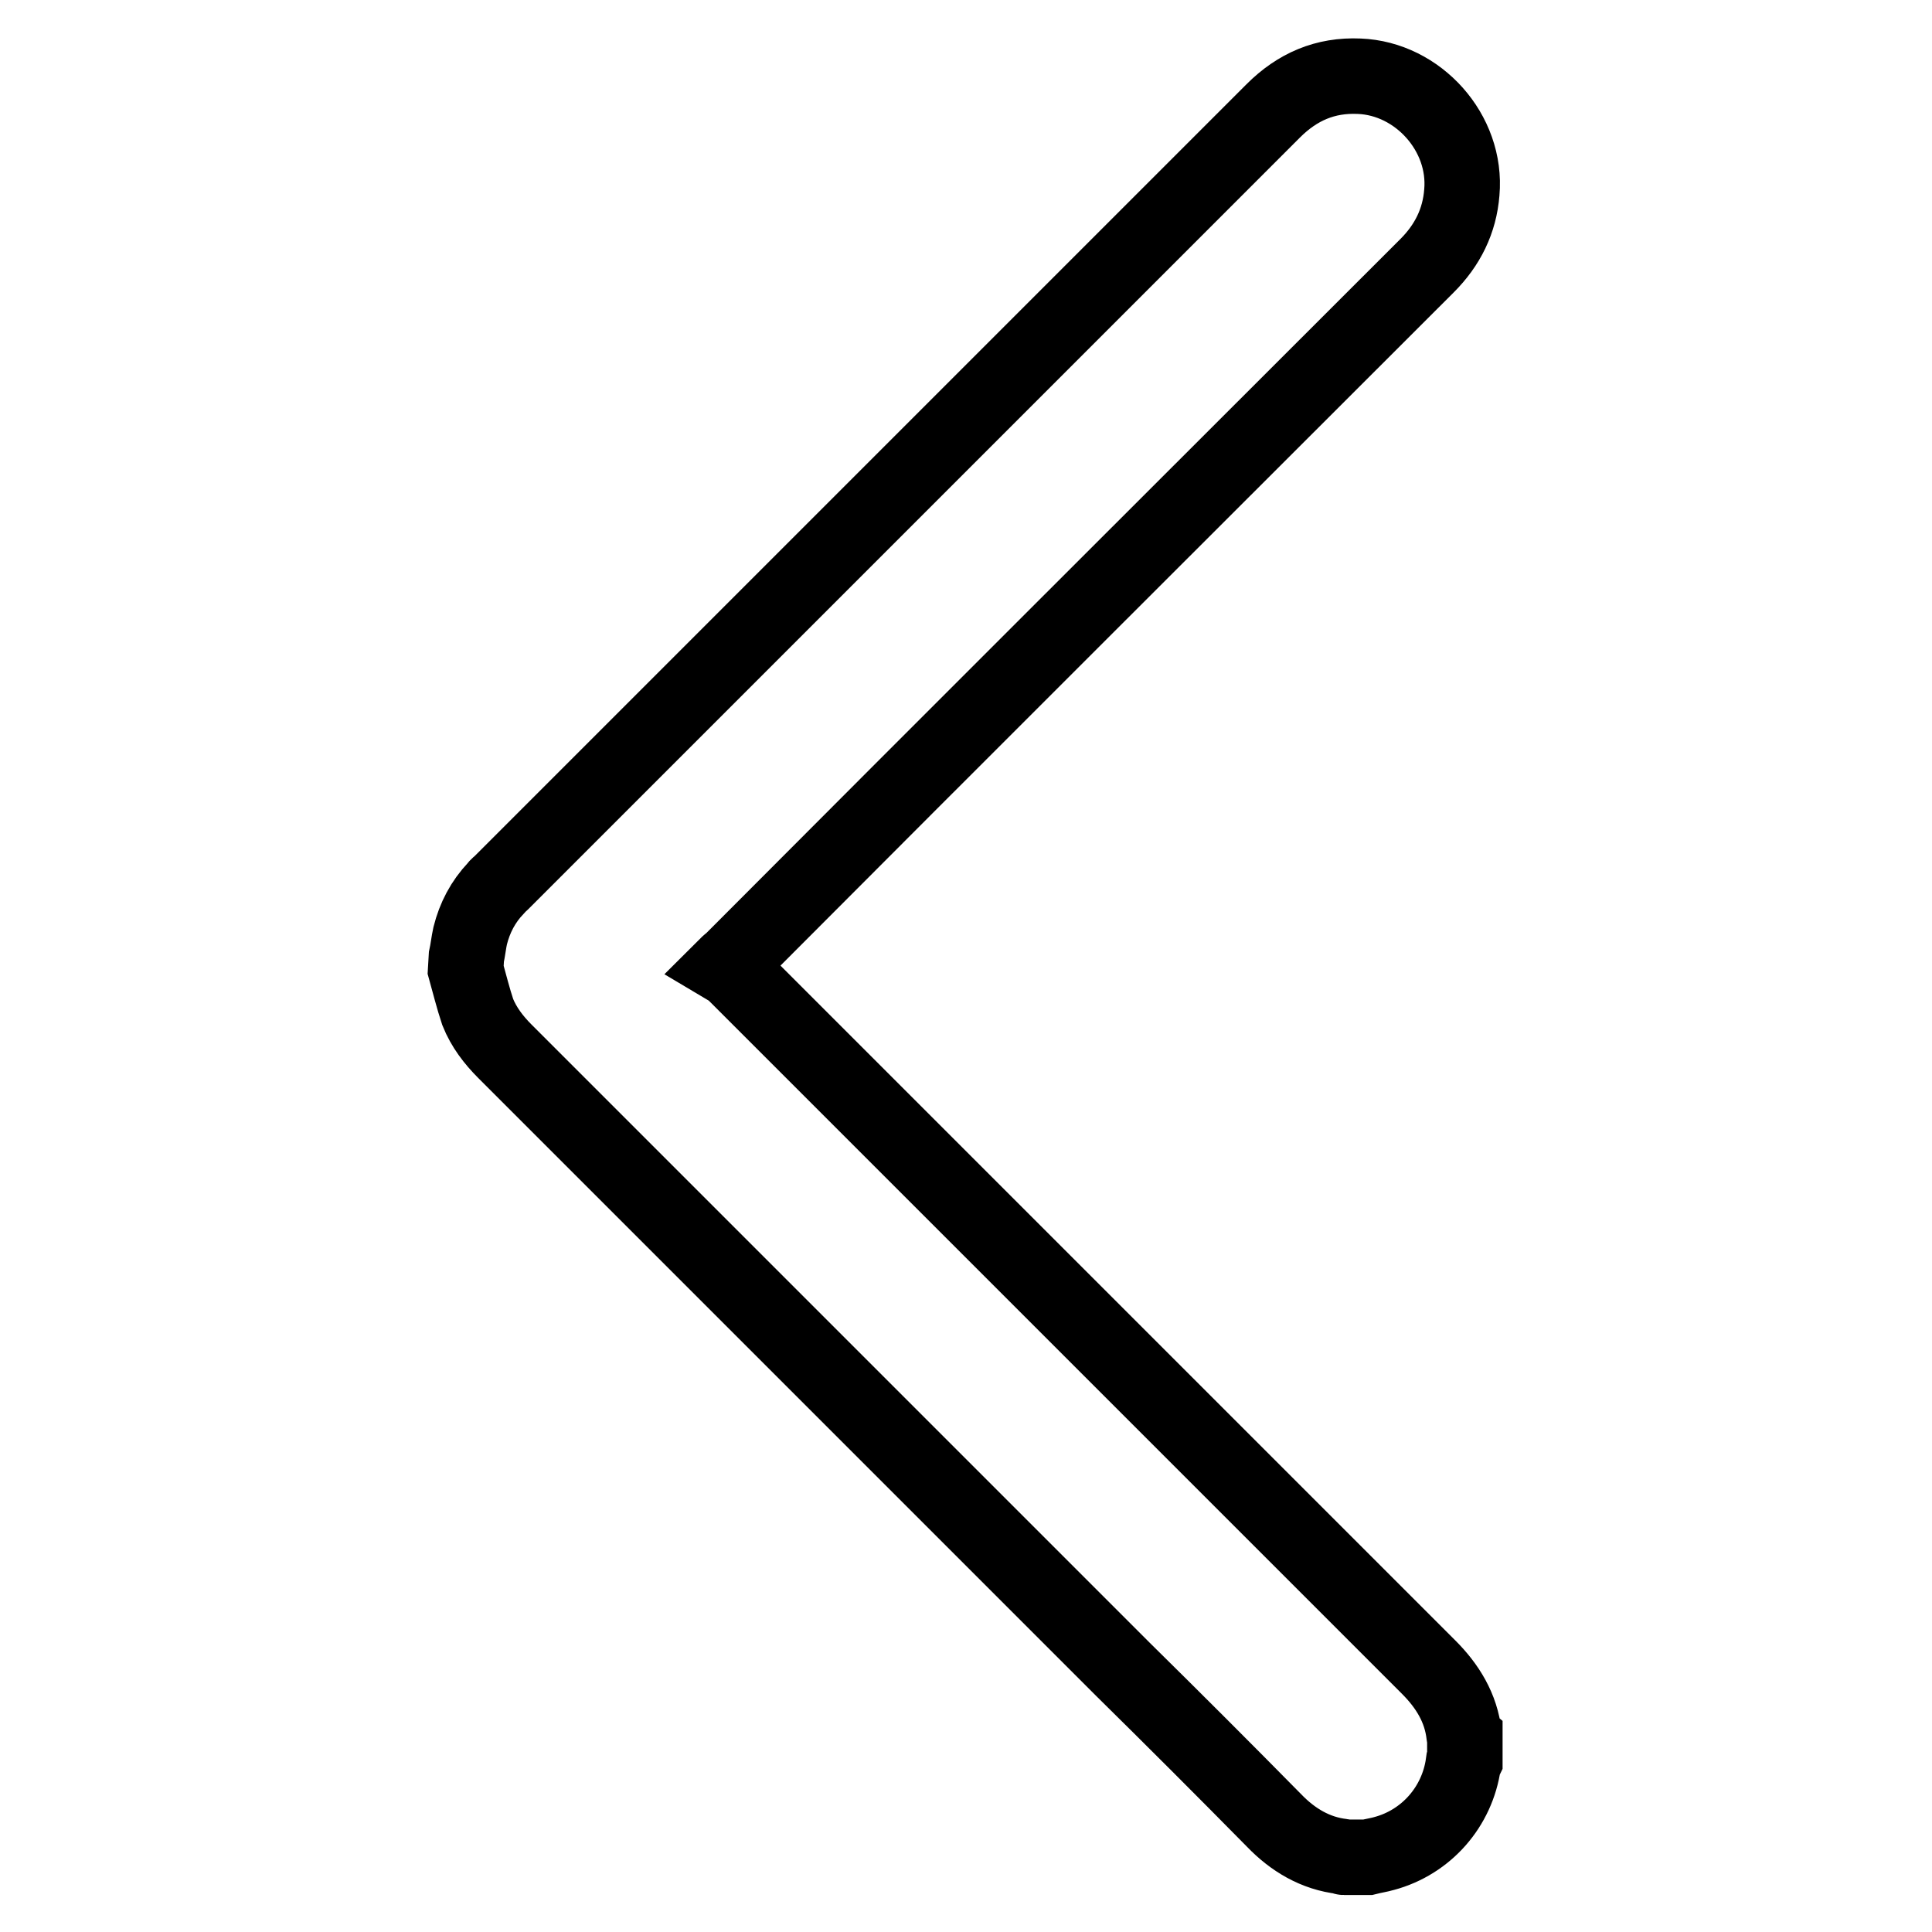 <?xml version="1.0" encoding="utf-8"?>
<!-- Svg Vector Icons : http://www.onlinewebfonts.com/icon -->
<!DOCTYPE svg PUBLIC "-//W3C//DTD SVG 1.1//EN" "http://www.w3.org/Graphics/SVG/1.1/DTD/svg11.dtd">
<svg version="1.1" xmlns="http://www.w3.org/2000/svg" xmlns:xlink="http://www.w3.org/1999/xlink" x="0px" y="0px" viewBox="0 0 256 256" enable-background="new 0 0 256 256" xml:space="preserve">
<g> <path stroke-width="10" fill-opacity="0" stroke="#000000"  d="M61.8,126.8c0.2-0.9,0.3-1.9,0.5-2.8c0.6-2.4,1.7-4.5,3.4-6.3c0.2-0.3,0.5-0.5,0.7-0.7 c34.1-34.1,68.2-68.2,102.3-102.3c3.2-3.2,6.9-4.8,11.4-4.6c7.8,0.3,14.3,7.5,13.6,15.4c-0.3,3.8-1.9,7-4.6,9.7 c-30.7,30.7-61.4,61.3-92,92c-0.2,0.2-0.5,0.4-1,0.9c0.5,0.3,0.9,0.4,1.1,0.7c30.7,30.7,61.4,61.4,92.1,92.1c2.5,2.5,4.3,5.4,4.7,9 c0,0.1,0.1,0.2,0.1,0.2v3.1c-0.1,0.2-0.1,0.3-0.2,0.5c-0.8,5.7-4.9,10.4-10.5,11.9c-0.7,0.2-1.4,0.3-2.2,0.5h-3.1 c-0.1,0-0.1-0.1-0.2-0.1c-3.6-0.4-6.6-2.2-9.1-4.8c-6.6-6.7-13.3-13.4-20-20c-27.3-27.3-54.6-54.6-81.9-81.9 c-1.5-1.5-2.8-3.2-3.6-5.2c-0.6-1.8-1.1-3.8-1.6-5.6L61.8,126.8z"/></g>
</svg>